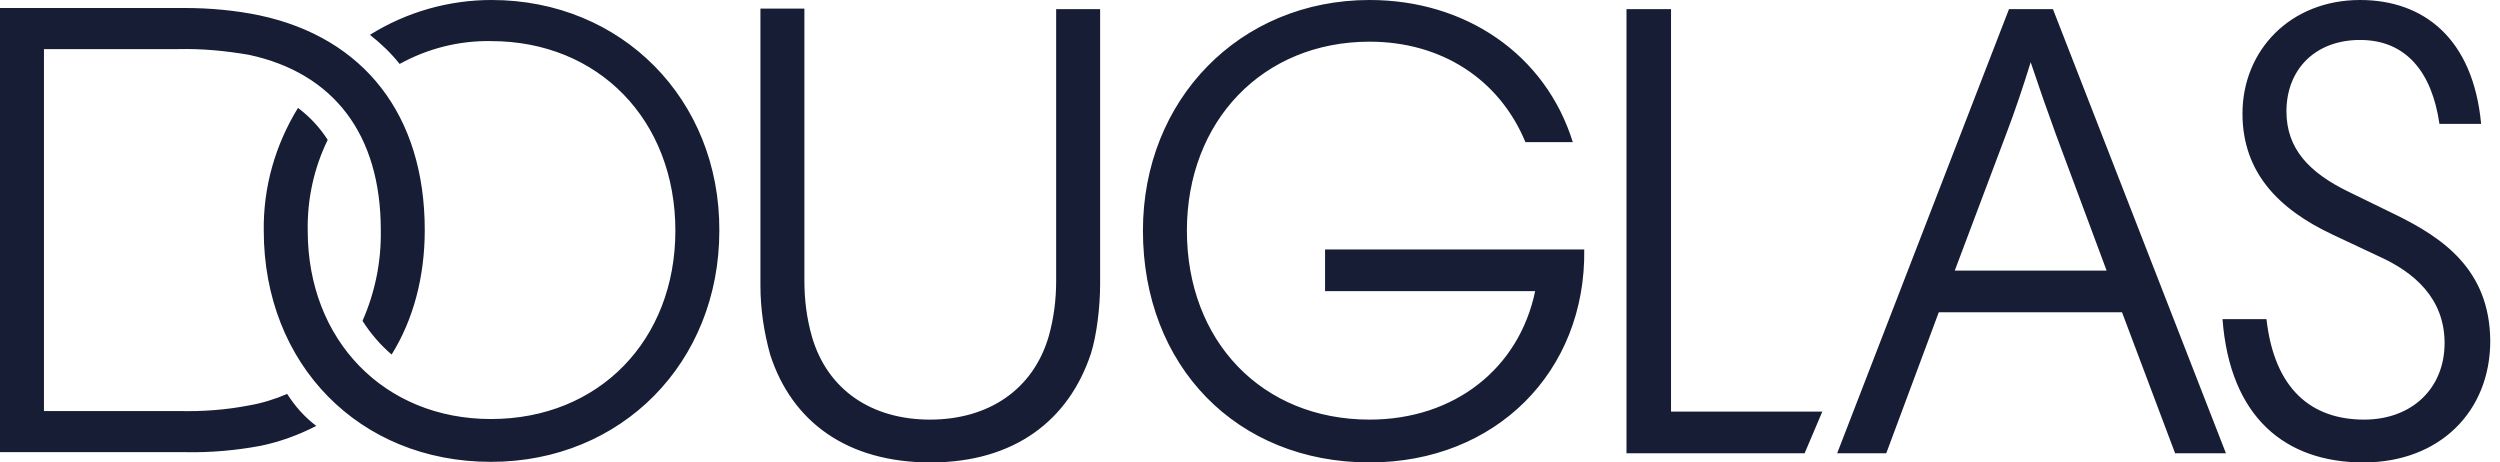 <svg width="173" height="32" viewBox="0 0 173 32" fill="none" xmlns="http://www.w3.org/2000/svg">
<path d="M34.015 0C31.052 0 28.128 0.83 25.6 2.41C26.351 3.002 27.062 3.674 27.654 4.425C29.59 3.358 31.763 2.805 33.975 2.844C41.442 2.844 46.736 8.336 46.736 15.96C46.736 23.546 41.442 28.997 33.975 28.997C26.588 28.997 21.294 23.546 21.294 15.96C21.254 13.788 21.728 11.615 22.677 9.679C22.123 8.81 21.412 8.059 20.622 7.467C19.042 10.035 18.212 12.958 18.252 15.96C18.252 25.205 24.849 31.96 33.975 31.96C43.022 31.96 49.778 25.086 49.778 15.96C49.817 6.874 43.022 0 34.015 0ZM73.086 19.437C73.086 20.741 72.928 22.005 72.573 23.269C71.506 26.943 68.425 29.037 64.356 29.037C60.326 29.037 57.244 26.983 56.178 23.269C55.822 22.005 55.664 20.741 55.664 19.437V0.593H52.622V19.753C52.622 21.373 52.859 22.953 53.294 24.533C54.795 29.195 58.627 32 64.395 32C70.163 32 73.956 29.116 75.496 24.454C75.891 23.19 76.128 21.254 76.128 19.674V0.632H73.086V19.437ZM19.872 27.259C19.042 27.615 18.173 27.891 17.264 28.049C15.644 28.365 14.025 28.484 12.365 28.444H3.042V3.398H12.326C13.985 3.358 15.605 3.516 17.225 3.793C23.111 5.057 26.351 9.323 26.351 15.921C26.39 18.094 25.956 20.227 25.086 22.203C25.64 23.072 26.311 23.862 27.101 24.533C28.602 22.123 29.393 19.16 29.393 15.921C29.393 7.941 25.165 2.607 17.975 1.067C16.276 0.711 14.499 0.553 12.761 0.553H0V31.289H12.8C14.538 31.328 16.316 31.17 18.015 30.854C19.358 30.578 20.662 30.104 21.886 29.472C21.096 28.879 20.425 28.128 19.872 27.259ZM165.768 14.854L162.528 13.274C159.763 11.931 158.222 10.272 158.222 7.704C158.222 4.82 160.198 2.765 163.318 2.765C166.518 2.765 168.296 5.017 168.81 8.573H171.694C171.141 2.647 167.704 0 163.318 0C158.499 0 155.18 3.477 155.18 7.862C155.18 11.891 157.63 14.459 161.422 16.237L164.701 17.778C167.032 18.844 169.165 20.622 169.165 23.743C169.165 26.864 166.914 29.037 163.595 29.037C160 29.037 157.393 26.983 156.839 22.084H153.798C154.311 28.879 158.143 32 163.556 32C168.81 32 172.326 28.484 172.326 23.585C172.286 18.686 169.086 16.474 165.768 14.854ZM139.022 0.632L127.131 31.368H130.528L134.163 21.61H146.844L150.518 31.368H154.035L142.064 0.632H139.022ZM145.778 18.726H135.269L138.825 9.284C139.457 7.625 140.01 5.965 140.523 4.306C141.077 5.965 141.669 7.664 142.262 9.284L145.778 18.726ZM115.595 0.632H112.553V31.368H124.879L126.104 28.484H115.635V0.632H115.595ZM91.694 17.264V20.148H106.232C105.126 25.482 100.662 29.037 94.775 29.037C87.309 29.037 82.133 23.585 82.133 15.96C82.133 8.375 87.388 2.884 94.775 2.884C99.714 2.884 103.743 5.452 105.56 9.837H108.839C106.943 3.753 101.412 0 94.775 0C85.807 0 79.091 6.874 79.091 15.96C79.091 25.323 85.57 32 94.775 32C103.506 32 109.748 25.718 109.63 17.264H91.694Z" fill="#161D34"/>
</svg>
